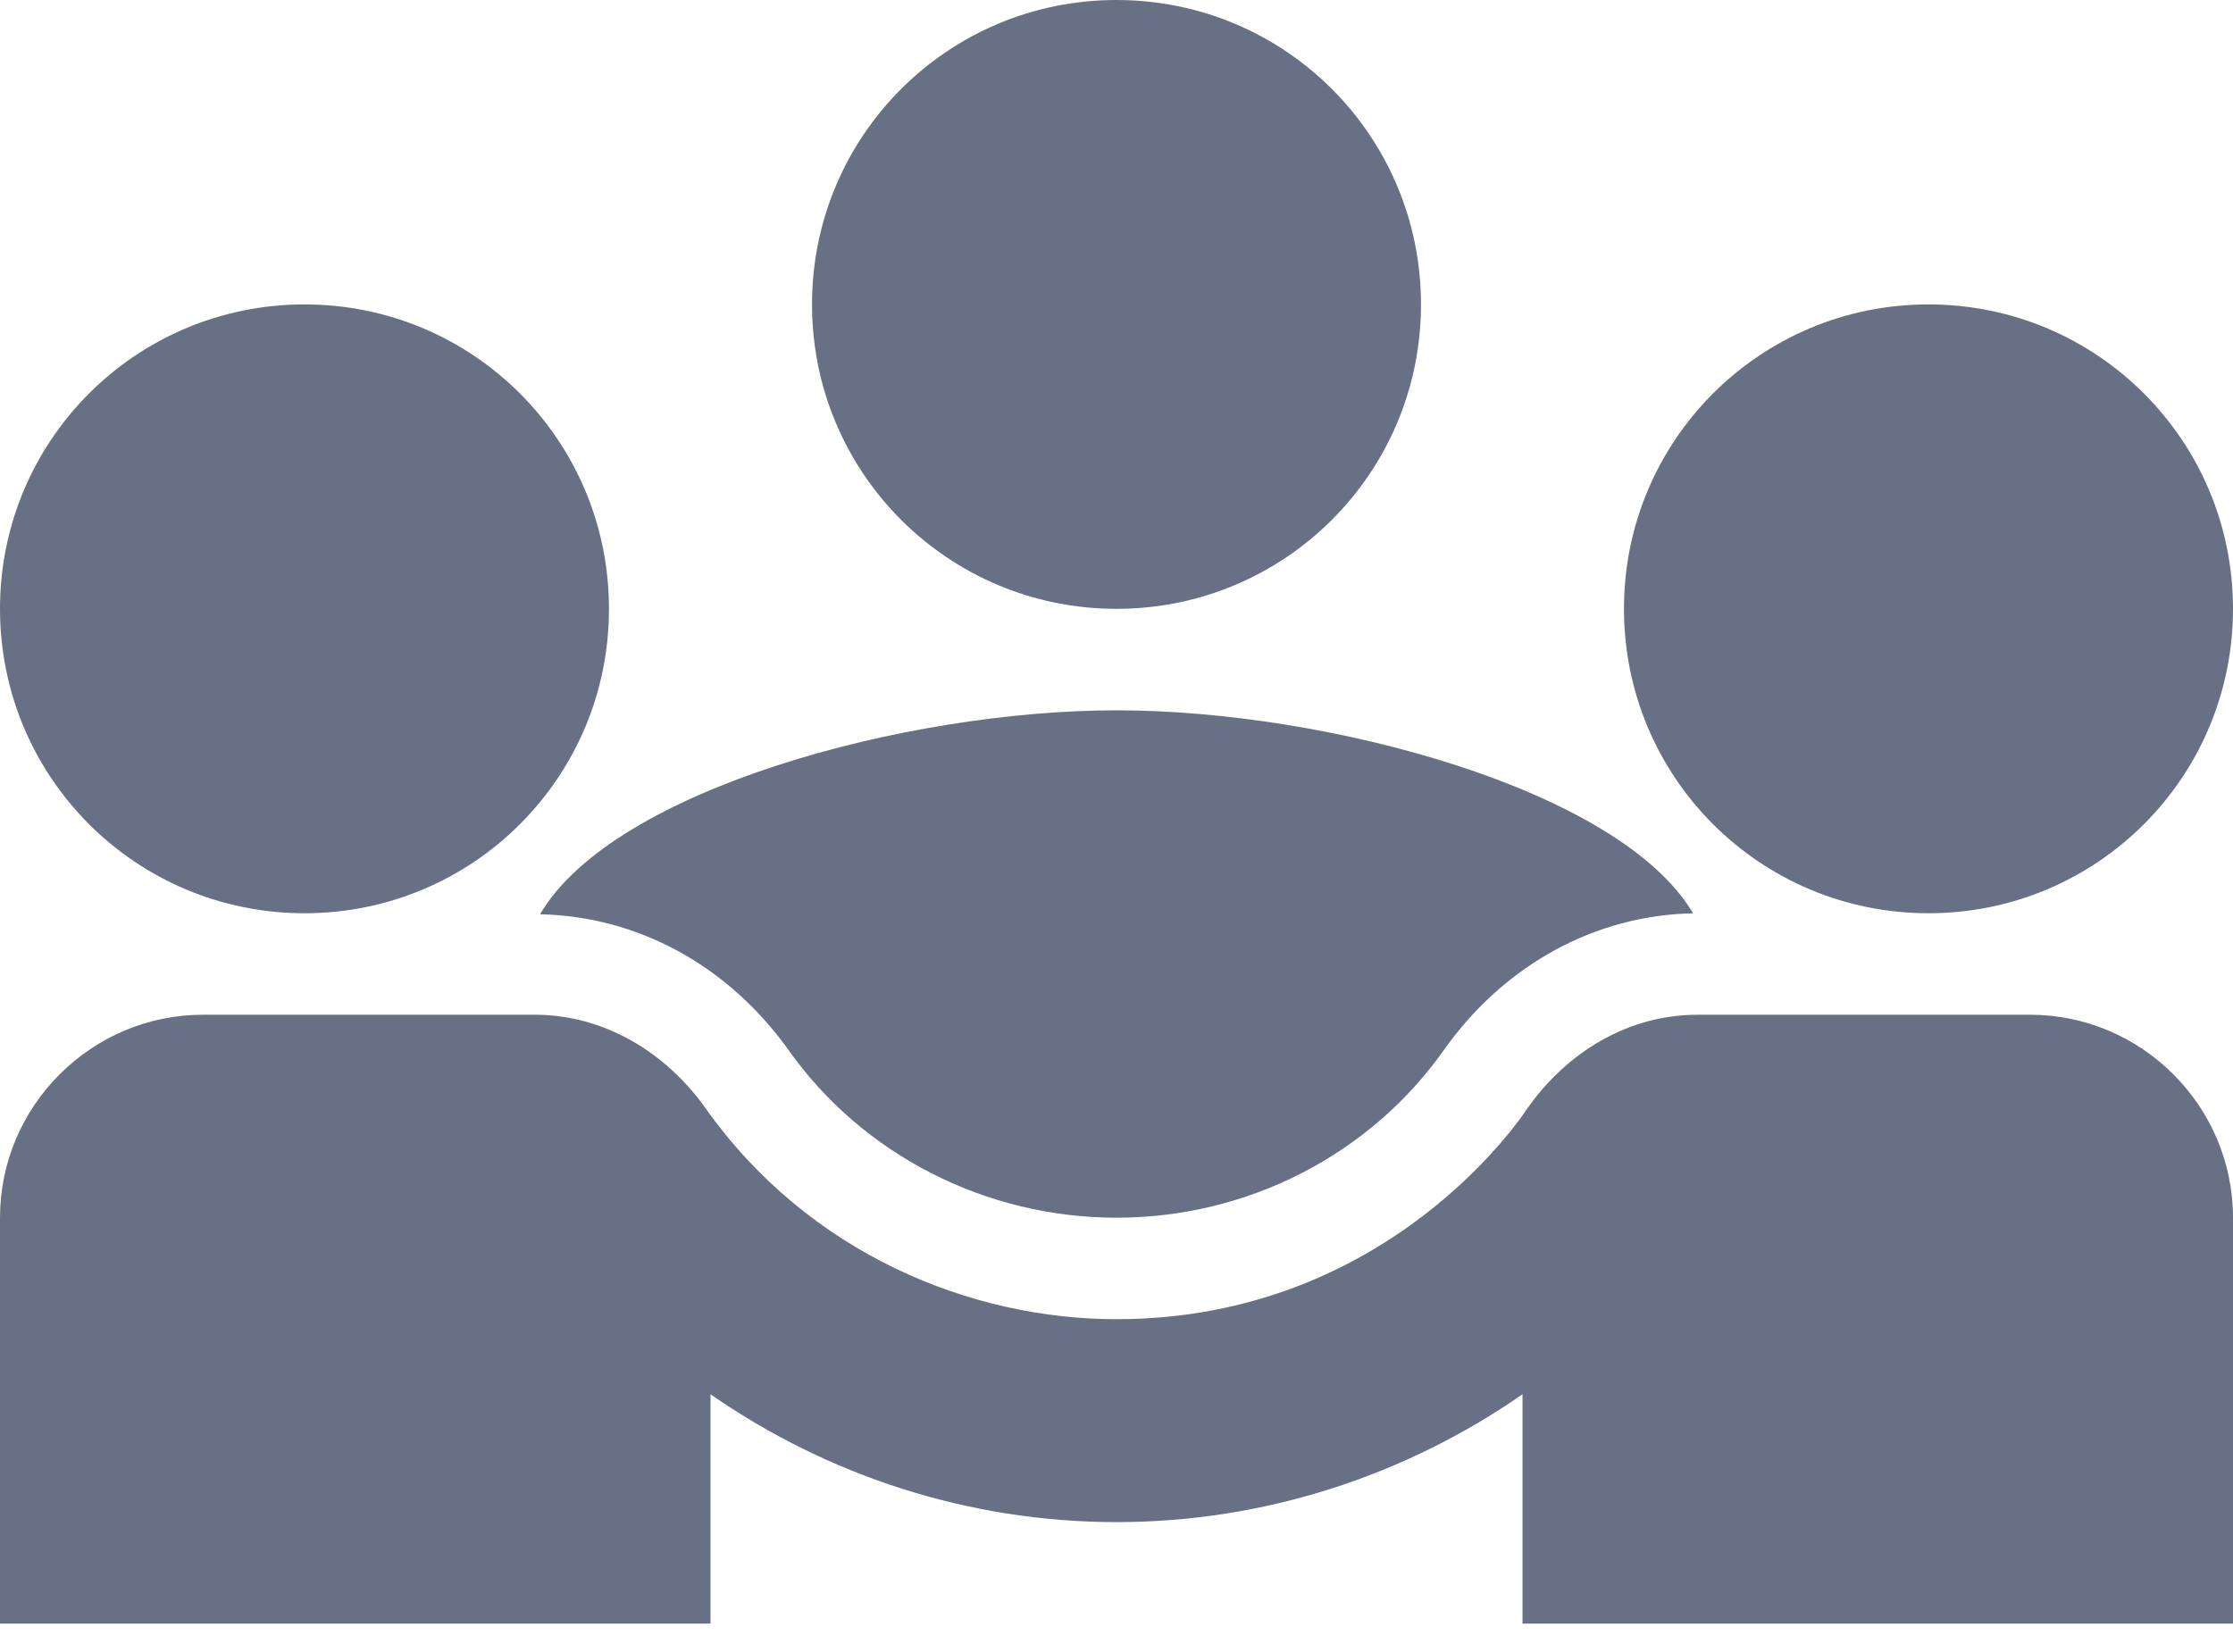 <svg width="50" height="37" viewBox="0 0 50 37" fill="none" xmlns="http://www.w3.org/2000/svg">
<path d="M12.092 20.477C14.274 20.523 16.296 21.614 17.66 23.523C19.319 25.864 22.069 27.273 25.001 27.273C27.933 27.273 30.683 25.864 32.342 23.5C33.705 21.591 35.728 20.5 37.91 20.455C36.274 17.682 29.728 15.909 25.001 15.909C20.296 15.909 13.728 17.682 12.092 20.477Z" fill="#687085"/>
<path d="M6.818 20.454C10.591 20.454 13.636 17.409 13.636 13.636C13.636 9.864 10.591 6.818 6.818 6.818C3.045 6.818 0 9.864 0 13.636C0 17.409 3.045 20.454 6.818 20.454Z" fill="#687085"/>
<path d="M43.181 20.454C46.954 20.454 50 17.409 50 13.636C50 9.864 46.954 6.818 43.181 6.818C39.409 6.818 36.363 9.864 36.363 13.636C36.363 17.409 39.409 20.454 43.181 20.454Z" fill="#687085"/>
<path d="M25 13.636C28.773 13.636 31.818 10.591 31.818 6.818C31.818 3.045 28.773 0 25 0C21.227 0 18.182 3.045 18.182 6.818C18.182 10.591 21.227 13.636 25 13.636Z" fill="#687085"/>
<path d="M45.455 22.727H38.023C36.273 22.727 34.955 23.75 34.205 24.818C34.114 24.955 31.114 29.546 25 29.546C21.75 29.546 18.114 28.091 15.796 24.818C14.909 23.568 13.523 22.727 11.977 22.727H4.545C2.045 22.727 0 24.773 0 27.273V36.364H15.909V31.227C18.523 33.045 21.682 34.091 25 34.091C28.318 34.091 31.477 33.045 34.091 31.227V36.364H50V27.273C50 24.773 47.955 22.727 45.455 22.727Z" fill="#687085"/>
</svg>
